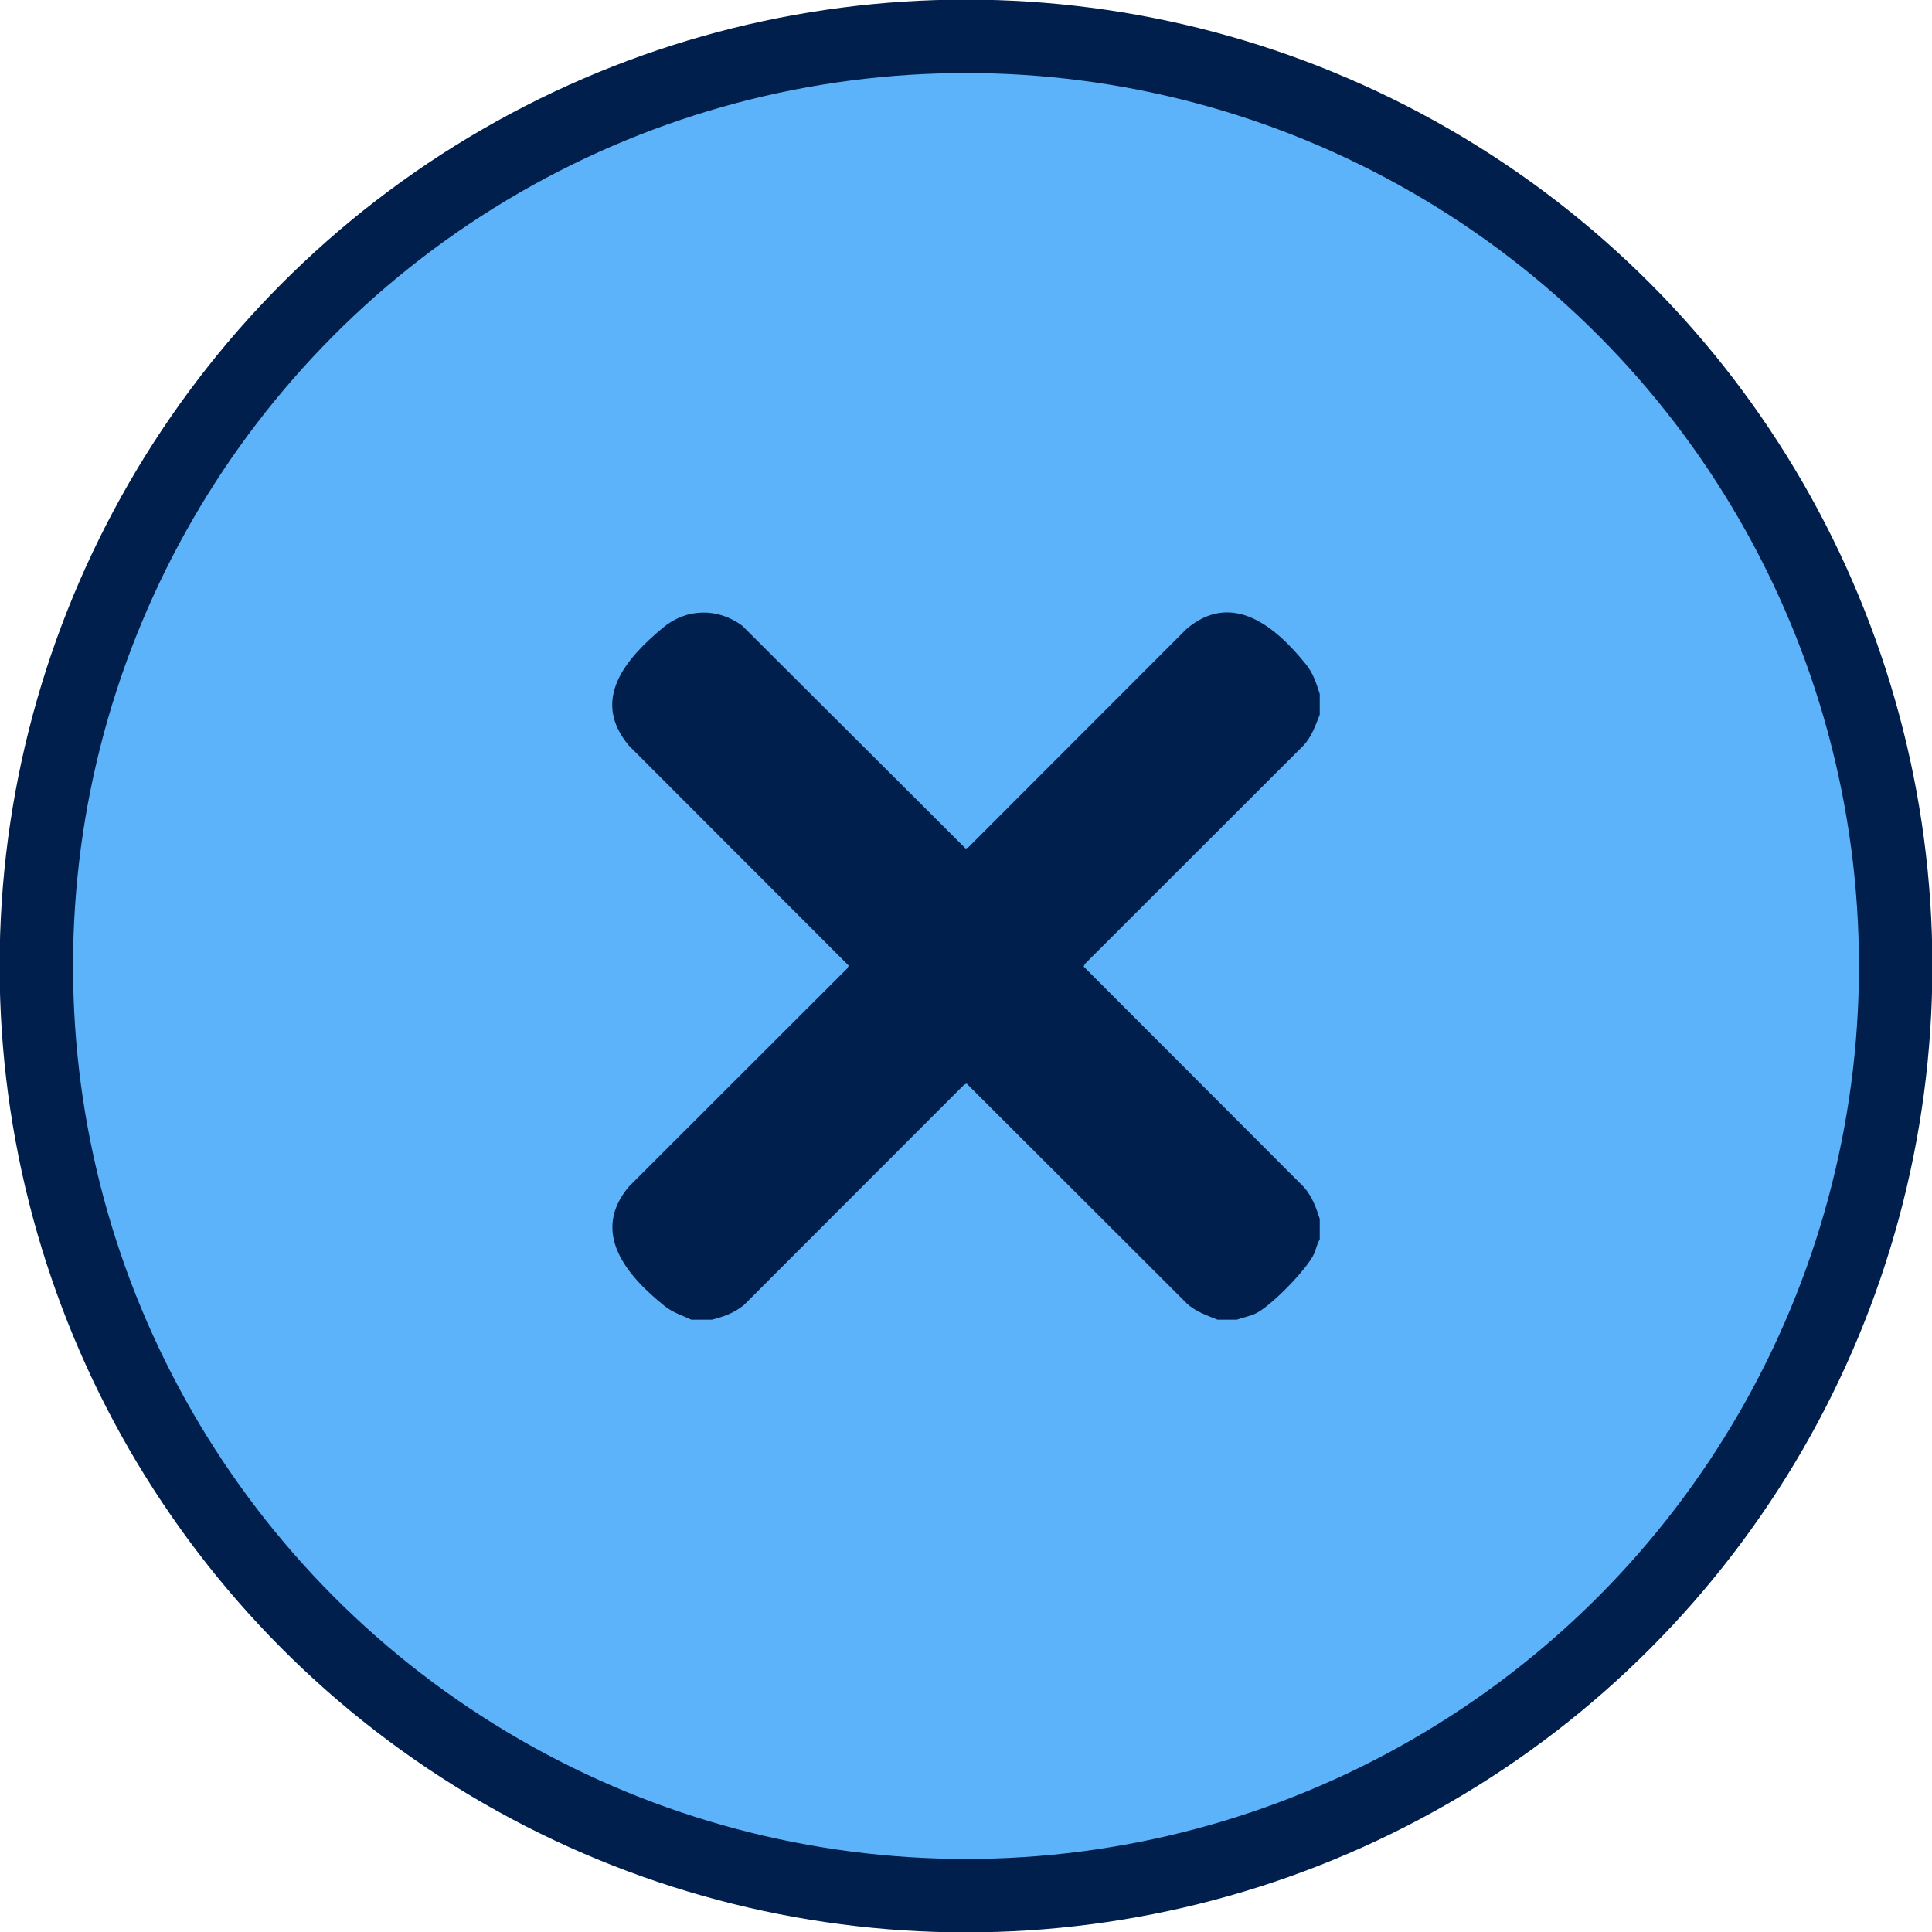 <?xml version="1.0" encoding="UTF-8"?>
<svg id="Layer_1" data-name="Layer 1" xmlns="http://www.w3.org/2000/svg" viewBox="0 0 500 500">
  <defs>
    <style>
      .cls-1 {
        fill: #001f4c;
      }

      .cls-2 {
        fill: #5db3f9;
        stroke: #001f4c;
        stroke-miterlimit: 10;
        stroke-width: 19px;
      }
    </style>
  </defs>
  <circle class="cls-2" cx="250" cy="250" r="240.6"/>
  <path class="cls-1" d="M341.55,179.6v5.36c-1.1,2.78-2.07,5.61-4.11,7.87l-56.68,56.64-.31.68,56.99,57.06c2.09,2.37,3.17,5.26,4.11,8.23v5.36c-.75,1.1-.92,2.47-1.48,3.7-1.82,3.98-11.27,13.71-15.25,15.5-1.55.7-3.15.96-4.72,1.53h-5c-2.78-1.1-5.61-2.07-7.87-4.11l-57.06-56.99-.68.31-57,57.04c-2.49,2.01-5.16,2.97-8.23,3.75h-5.36c-2.52-1.19-4.73-1.79-6.96-3.58-9.73-7.81-19.24-18.97-9.13-30.92l56.51-56.46.31-.68-56.82-56.87c-10.1-11.95-.79-22.63,8.76-30.58,6.06-5.05,14.2-5.21,20.53-.5l57.81,57.67.68-.31,56.46-56.51c11.87-10.09,23.16-.54,30.92,9.13,1.92,2.39,2.66,4.81,3.58,7.68Z"/>
</svg>